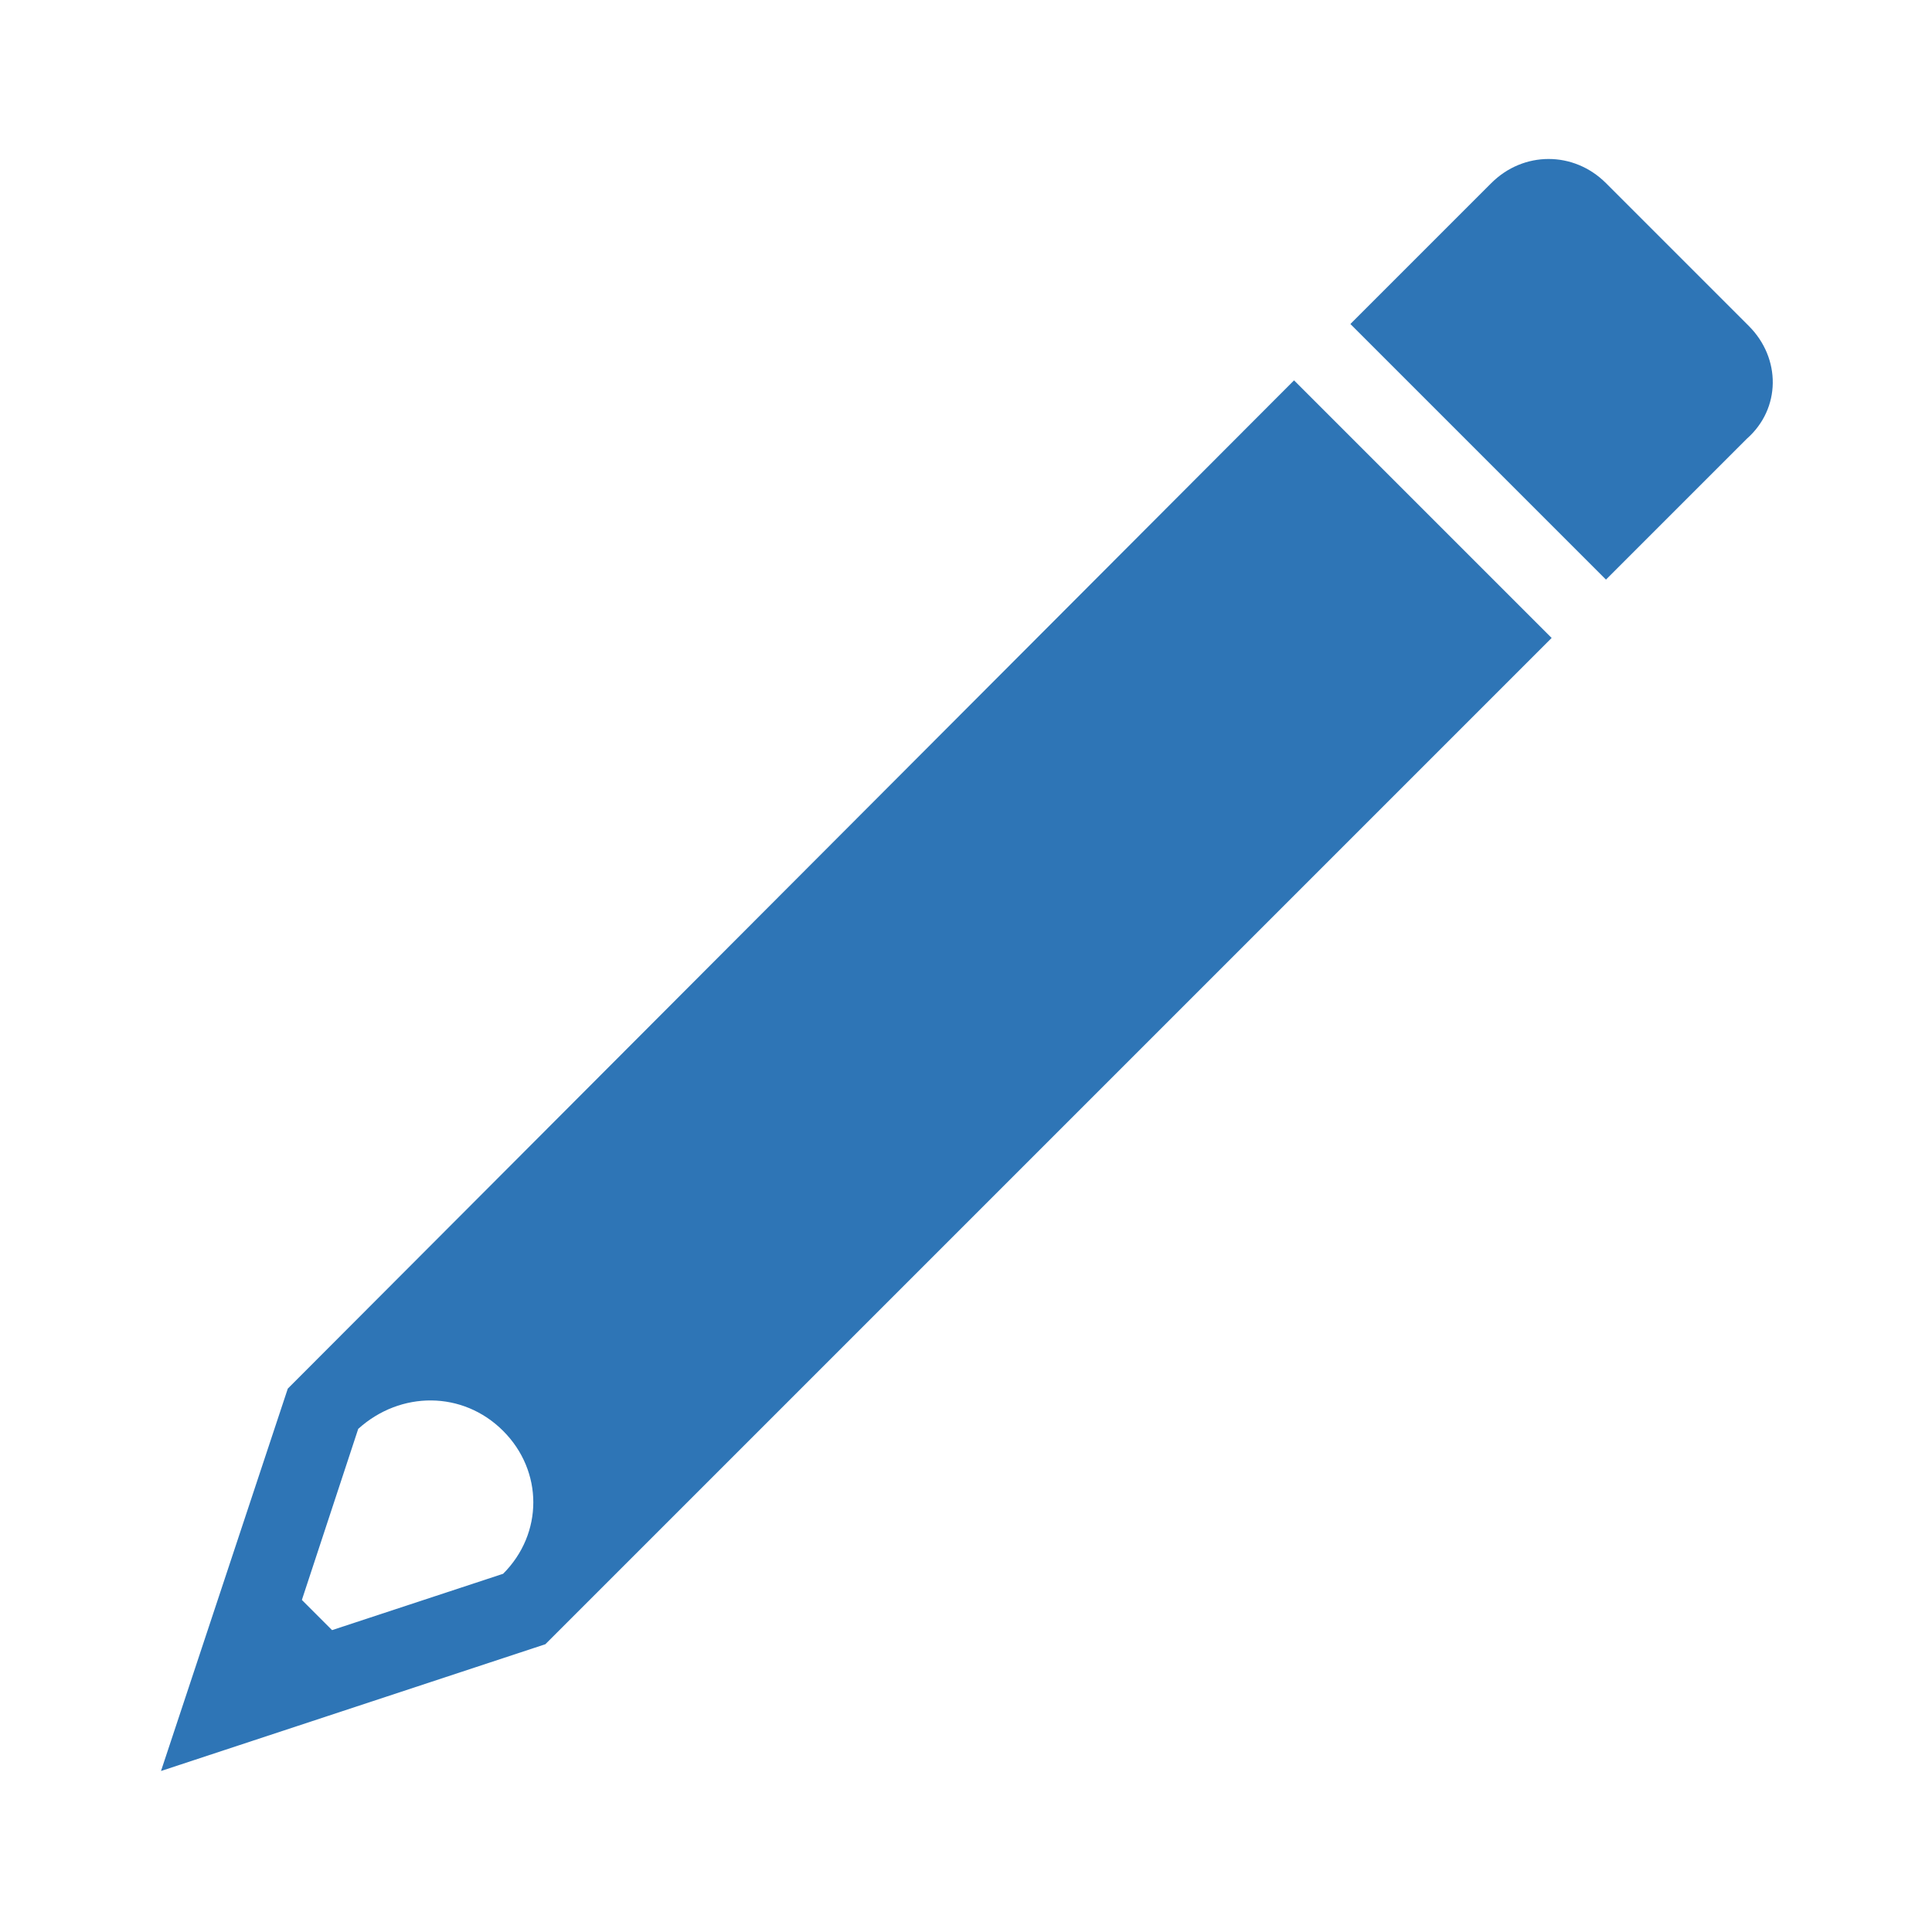 <svg width="363" height="363" xmlns="http://www.w3.org/2000/svg" xmlns:xlink="http://www.w3.org/1999/xlink" xml:space="preserve" overflow="hidden"><g transform="translate(-547 -40)"><path d="M641.531 308.847C649.094 316.409 649.094 328.131 641.531 335.694L609.391 346.281 603.719 340.609 614.306 308.469C622.247 301.284 633.969 301.284 641.531 308.847ZM790.134 111.466 601.072 300.906 577.25 372.75 649.472 348.928 838.534 159.866" fill="#2E75B6"/><path d="M875.591 101.256 848.744 74.409C842.694 68.359 833.241 68.359 827.191 74.409L800.722 100.878 848.744 148.9 875.213 122.431C881.641 116.759 881.641 107.306 875.591 101.256Z" fill="#2E75B6"/></g></svg>